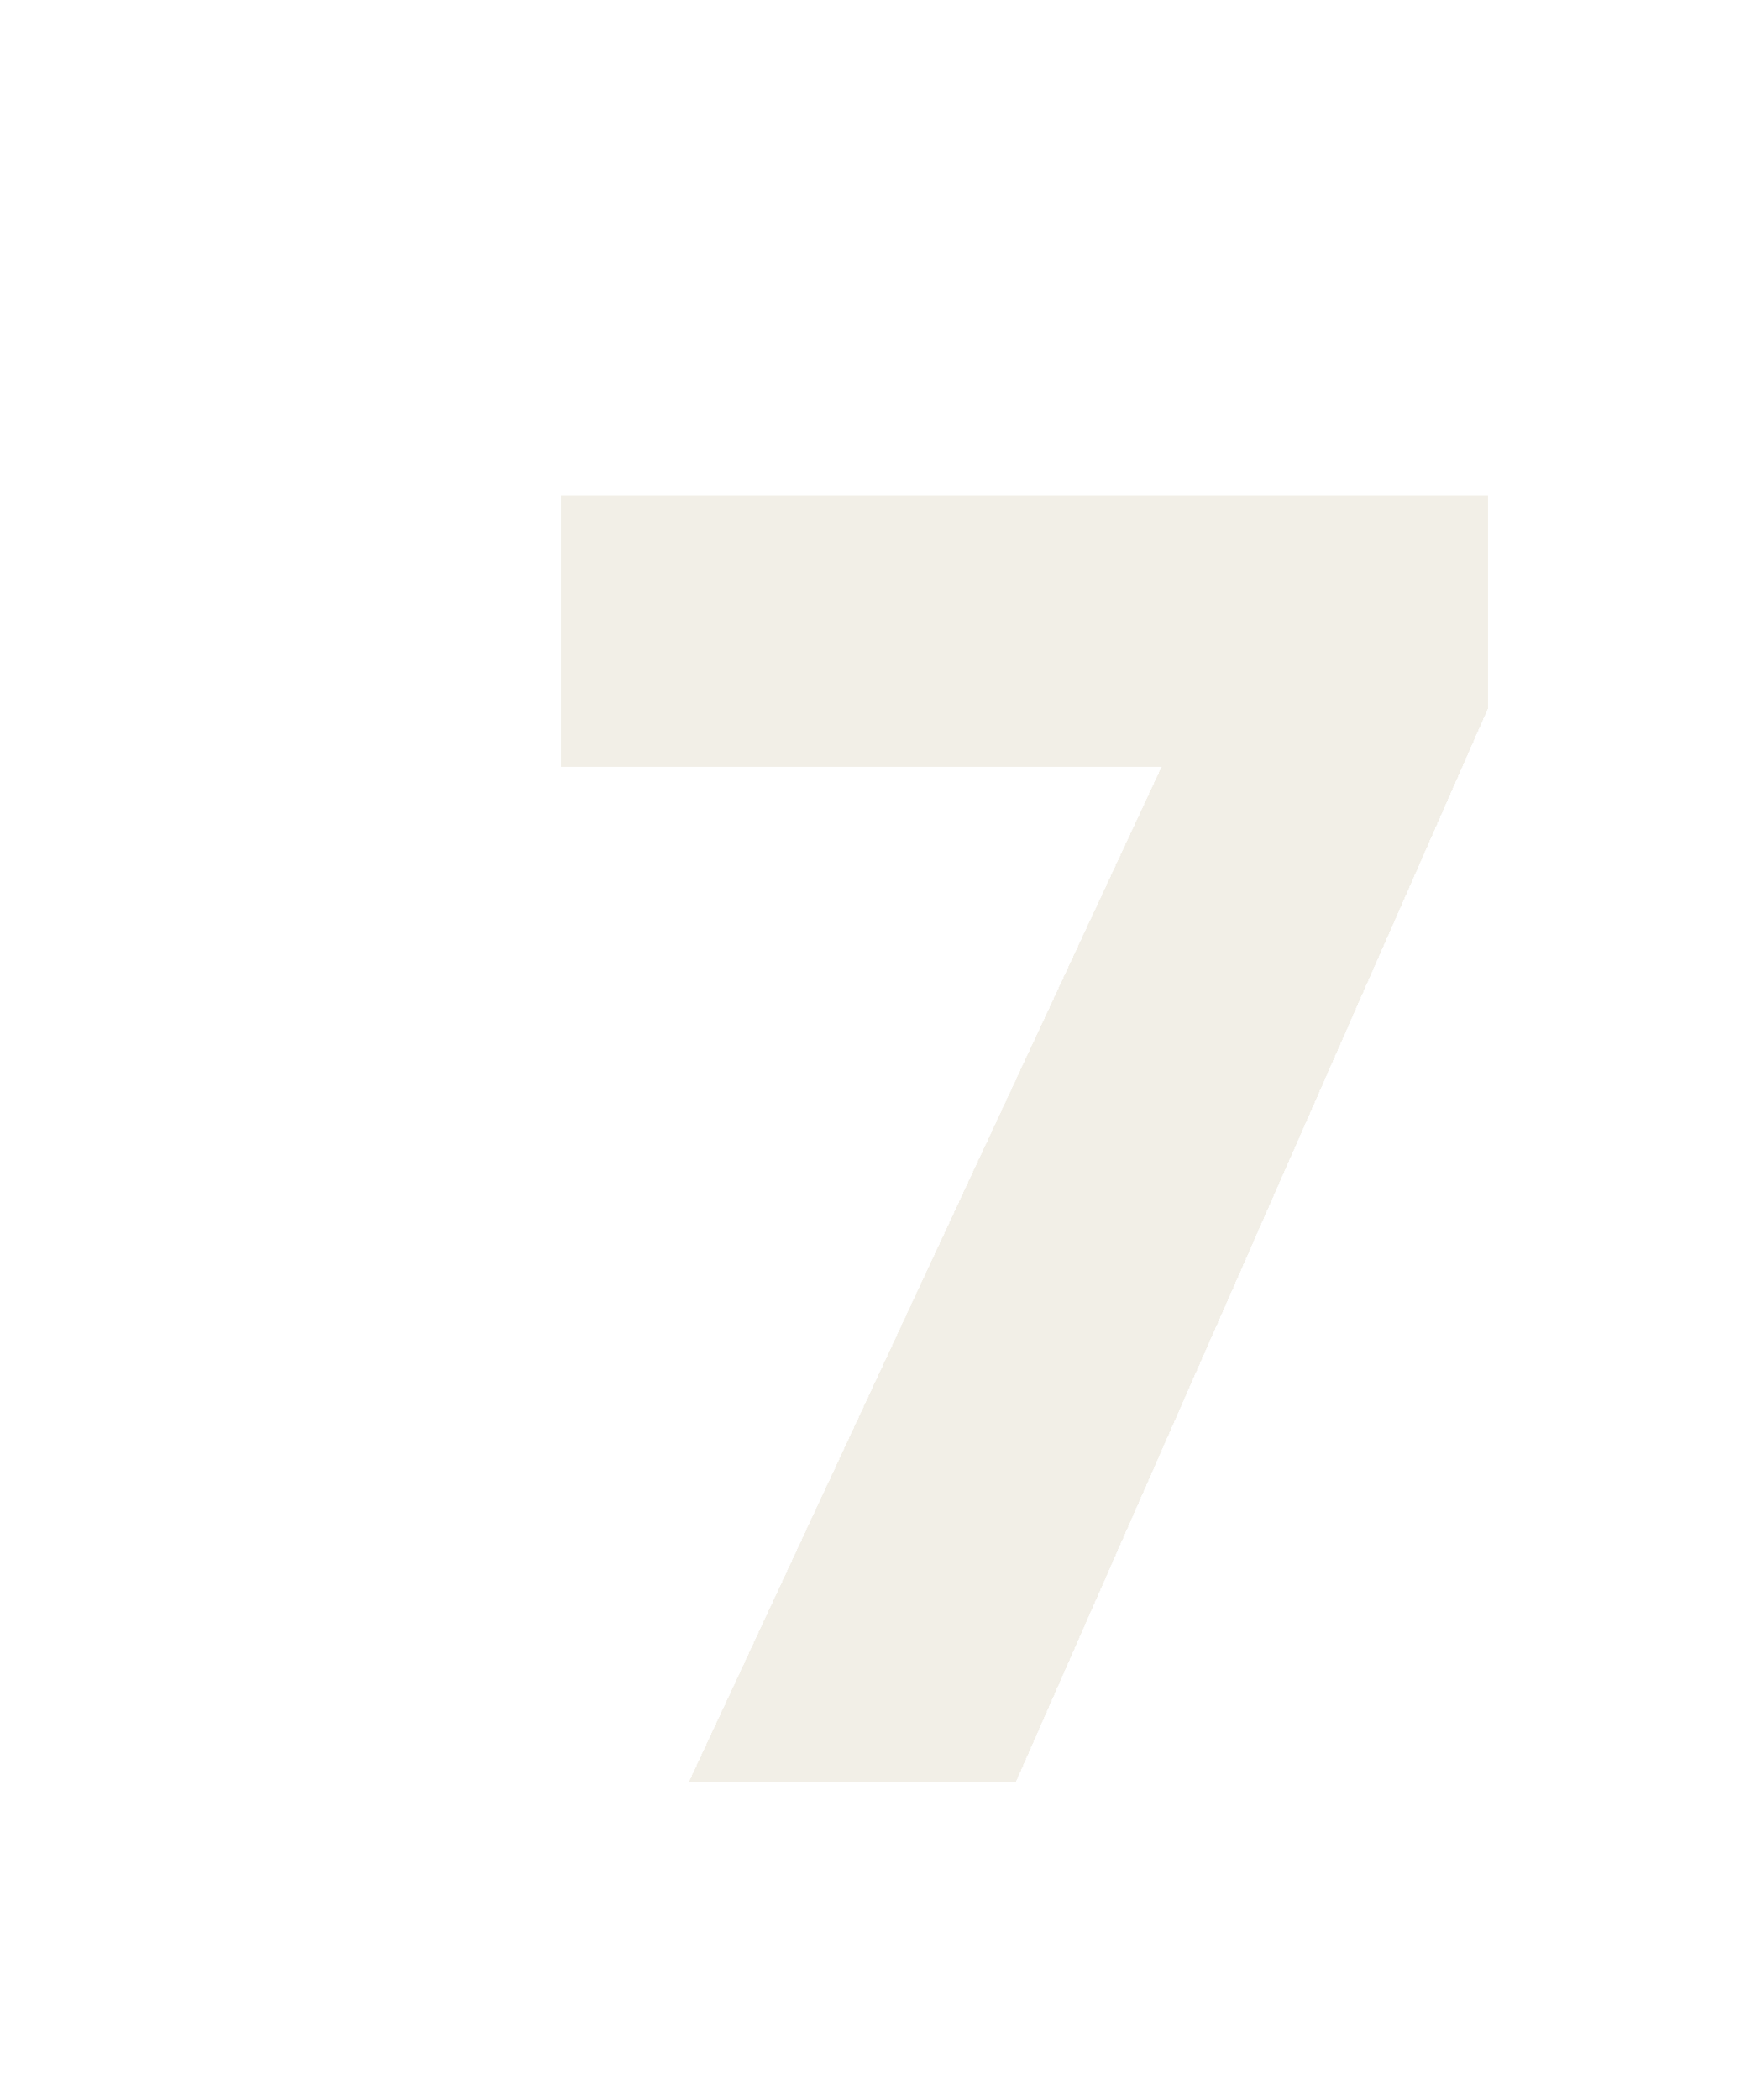 <?xml version="1.0" encoding="UTF-8"?> <svg xmlns="http://www.w3.org/2000/svg" width="413" height="498" viewBox="0 0 413 498" fill="none"> <g filter="url(#filter0_ddii_1342_7792)"> <path d="M62.597 359.5L175.923 116.285L252.2 104.952L140.181 359.5H62.597ZM32.086 118.9V54.392H252.2V104.952L177.23 118.9H32.086Z" fill="#DFDAC7" fill-opacity="0.42" shape-rendering="crispEdges"></path> <path d="M62.144 359.289L61.812 360H62.597H140.181H140.508L140.639 359.701L252.658 105.154L252.7 105.058V104.952V54.392V53.892H252.2H32.086H31.586V54.392V118.9V119.4H32.086H173.92L62.144 359.289Z" stroke="white" shape-rendering="crispEdges"></path> </g> <defs> <filter id="filter0_ddii_1342_7792" x="0.086" y="0.392" width="412.113" height="497.108" filterUnits="userSpaceOnUse" color-interpolation-filters="sRGB"> <feFlood flood-opacity="0" result="BackgroundImageFix"></feFlood> <feColorMatrix in="SourceAlpha" type="matrix" values="0 0 0 0 0 0 0 0 0 0 0 0 0 0 0 0 0 0 127 0" result="hardAlpha"></feColorMatrix> <feOffset dx="23" dy="20"></feOffset> <feComposite in2="hardAlpha" operator="out"></feComposite> <feColorMatrix type="matrix" values="0 0 0 0 0 0 0 0 0 0 0 0 0 0 0 0 0 0 0.01 0"></feColorMatrix> <feBlend mode="normal" in2="BackgroundImageFix" result="effect1_dropShadow_1342_7792"></feBlend> <feColorMatrix in="SourceAlpha" type="matrix" values="0 0 0 0 0 0 0 0 0 0 0 0 0 0 0 0 0 0 127 0" result="hardAlpha"></feColorMatrix> <feOffset dx="64" dy="42"></feOffset> <feGaussianBlur stdDeviation="47.5"></feGaussianBlur> <feComposite in2="hardAlpha" operator="out"></feComposite> <feColorMatrix type="matrix" values="0 0 0 0 0 0 0 0 0 0 0 0 0 0 0 0 0 0 0.06 0"></feColorMatrix> <feBlend mode="normal" in2="effect1_dropShadow_1342_7792" result="effect2_dropShadow_1342_7792"></feBlend> <feBlend mode="normal" in="SourceGraphic" in2="effect2_dropShadow_1342_7792" result="shape"></feBlend> <feColorMatrix in="SourceAlpha" type="matrix" values="0 0 0 0 0 0 0 0 0 0 0 0 0 0 0 0 0 0 127 0" result="hardAlpha"></feColorMatrix> <feOffset dx="3" dy="3"></feOffset> <feGaussianBlur stdDeviation="6"></feGaussianBlur> <feComposite in2="hardAlpha" operator="arithmetic" k2="-1" k3="1"></feComposite> <feColorMatrix type="matrix" values="0 0 0 0 0.392 0 0 0 0 0.392 0 0 0 0 0.392 0 0 0 0.04 0"></feColorMatrix> <feBlend mode="normal" in2="shape" result="effect3_innerShadow_1342_7792"></feBlend> <feColorMatrix in="SourceAlpha" type="matrix" values="0 0 0 0 0 0 0 0 0 0 0 0 0 0 0 0 0 0 127 0" result="hardAlpha"></feColorMatrix> <feOffset dx="11" dy="-2"></feOffset> <feGaussianBlur stdDeviation="0.5"></feGaussianBlur> <feComposite in2="hardAlpha" operator="arithmetic" k2="-1" k3="1"></feComposite> <feColorMatrix type="matrix" values="0 0 0 0 0 0 0 0 0 0 0 0 0 0 0 0 0 0 0.01 0"></feColorMatrix> <feBlend mode="normal" in2="effect3_innerShadow_1342_7792" result="effect4_innerShadow_1342_7792"></feBlend> </filter> </defs> </svg> 